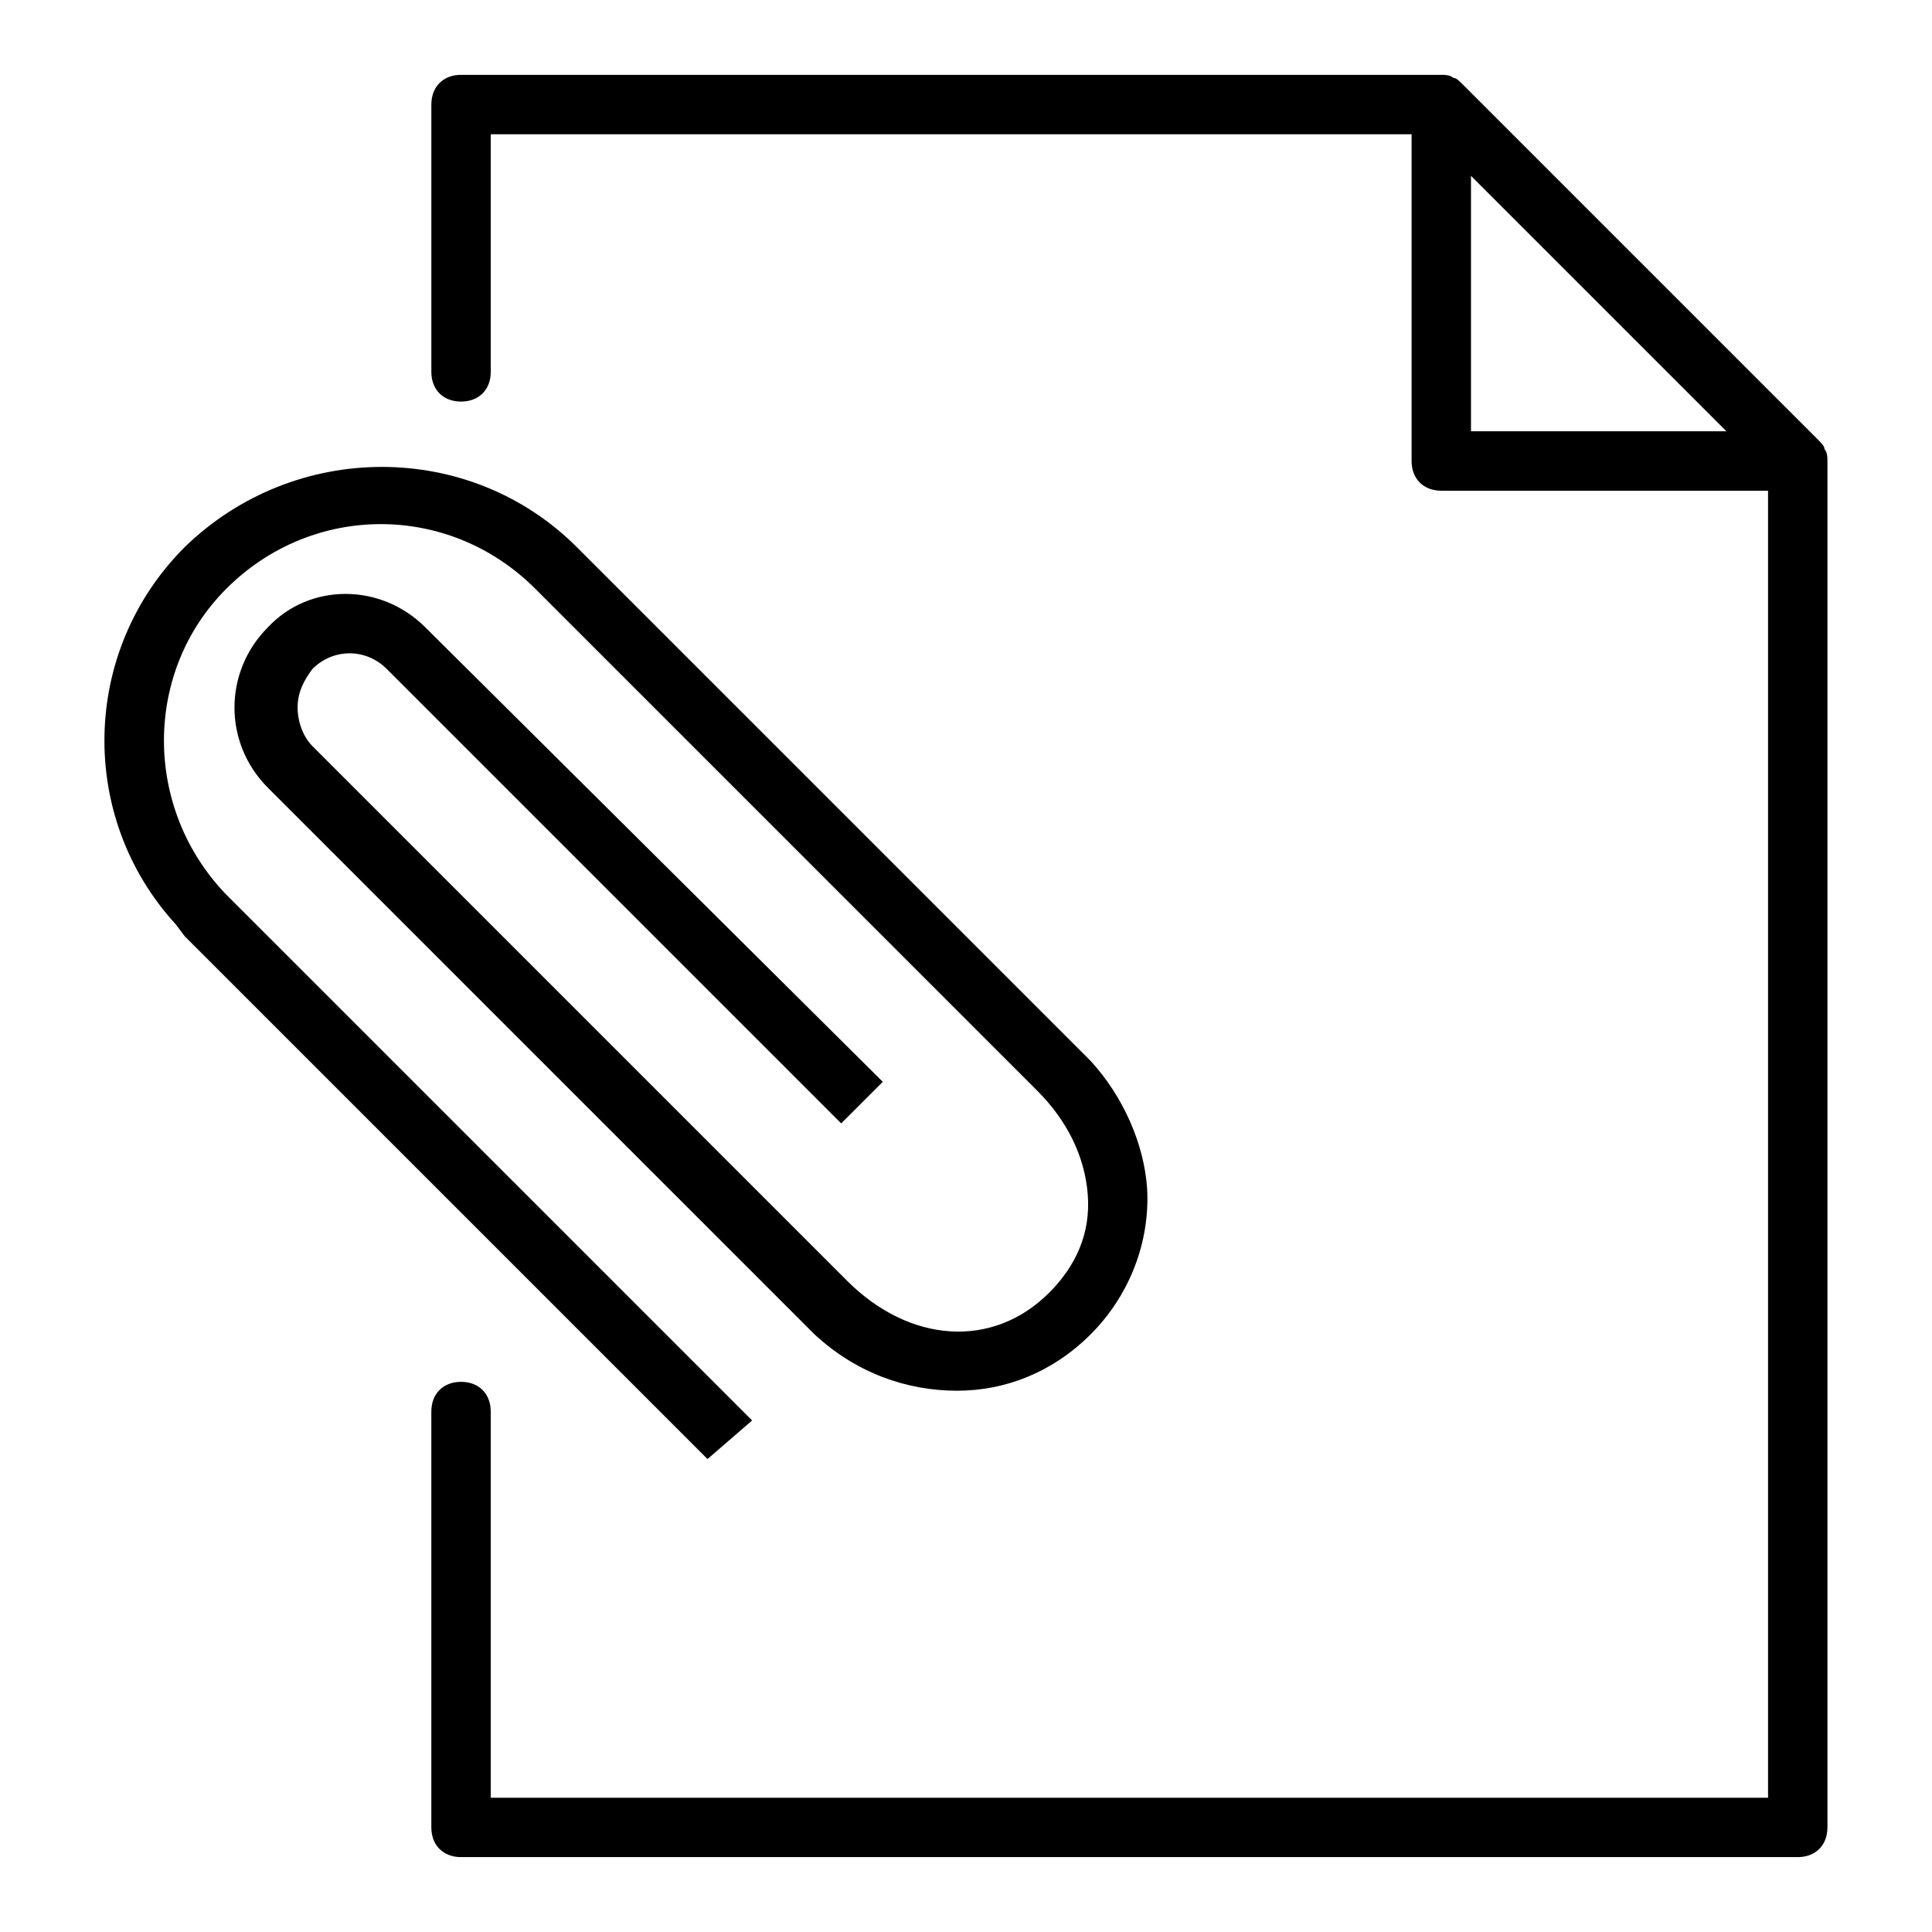 <?xml version="1.0" encoding="UTF-8"?>
<!-- The Best Svg Icon site in the world: iconSvg.co, Visit us! https://iconsvg.co -->
<svg fill="#000000" width="800px" height="800px" version="1.1" viewBox="144 144 512 512" xmlns="http://www.w3.org/2000/svg">
 <g>
  <path d="m625.93 260.66-94.465-94.465c-0.789-0.789-1.574-1.574-2.363-1.574-0.785-0.789-2.359-0.789-3.148-0.789h-259.77c-4.723 0-7.871 3.148-7.871 7.871v70.848c0 4.723 3.148 7.871 7.871 7.871 4.723 0 7.871-3.148 7.871-7.871v-62.973h244.03v86.594c0 4.723 3.148 7.871 7.871 7.871h86.594v346.37h-338.5v-102.34c0-4.723-3.148-7.871-7.871-7.871-4.723 0-7.871 3.148-7.871 7.871v110.21c0 4.723 3.148 7.871 7.871 7.871h354.24c4.723 0 7.871-3.148 7.871-7.871v-362.11c0-0.789 0-2.363-0.789-3.148 0-0.789-0.789-1.578-1.574-2.363zm-92.102-2.363v-67.699l67.699 67.699z"/>
  <path d="m343.32 520.44-139.34-139.34c-22.043-22.828-22.043-59.039 0-81.082 22.828-22.828 59.039-22.828 81.867 0l5.512-5.512-5.512 5.512 133.04 133.04c7.871 7.871 12.594 17.32 13.383 27.551 0.789 10.234-3.148 18.895-10.234 25.977-14.957 14.957-37 13.383-53.531-3.148l-141.7-141.7c-2.363-2.363-3.938-6.297-3.938-10.234s1.574-7.086 3.938-10.234c5.512-5.512 14.168-5.512 19.68 0l120.44 120.44 11.02-11.02-121.23-120.44c-11.809-11.809-30.699-11.809-41.723 0-11.805 11.809-11.805 30.699 0.004 42.508l144.84 144.84c11.02 10.234 24.402 14.957 37.785 14.957 12.594 0 25.191-4.723 35.426-14.957s15.742-24.402 14.957-38.574c-0.789-11.809-6.297-24.402-14.957-33.852l-136.19-136.18c-28.34-28.34-74.785-28.34-103.91 0-27.551 27.551-28.34 71.633-2.363 99.973l2.363 3.148 138.55 138.55z"/>
 </g>
</svg>